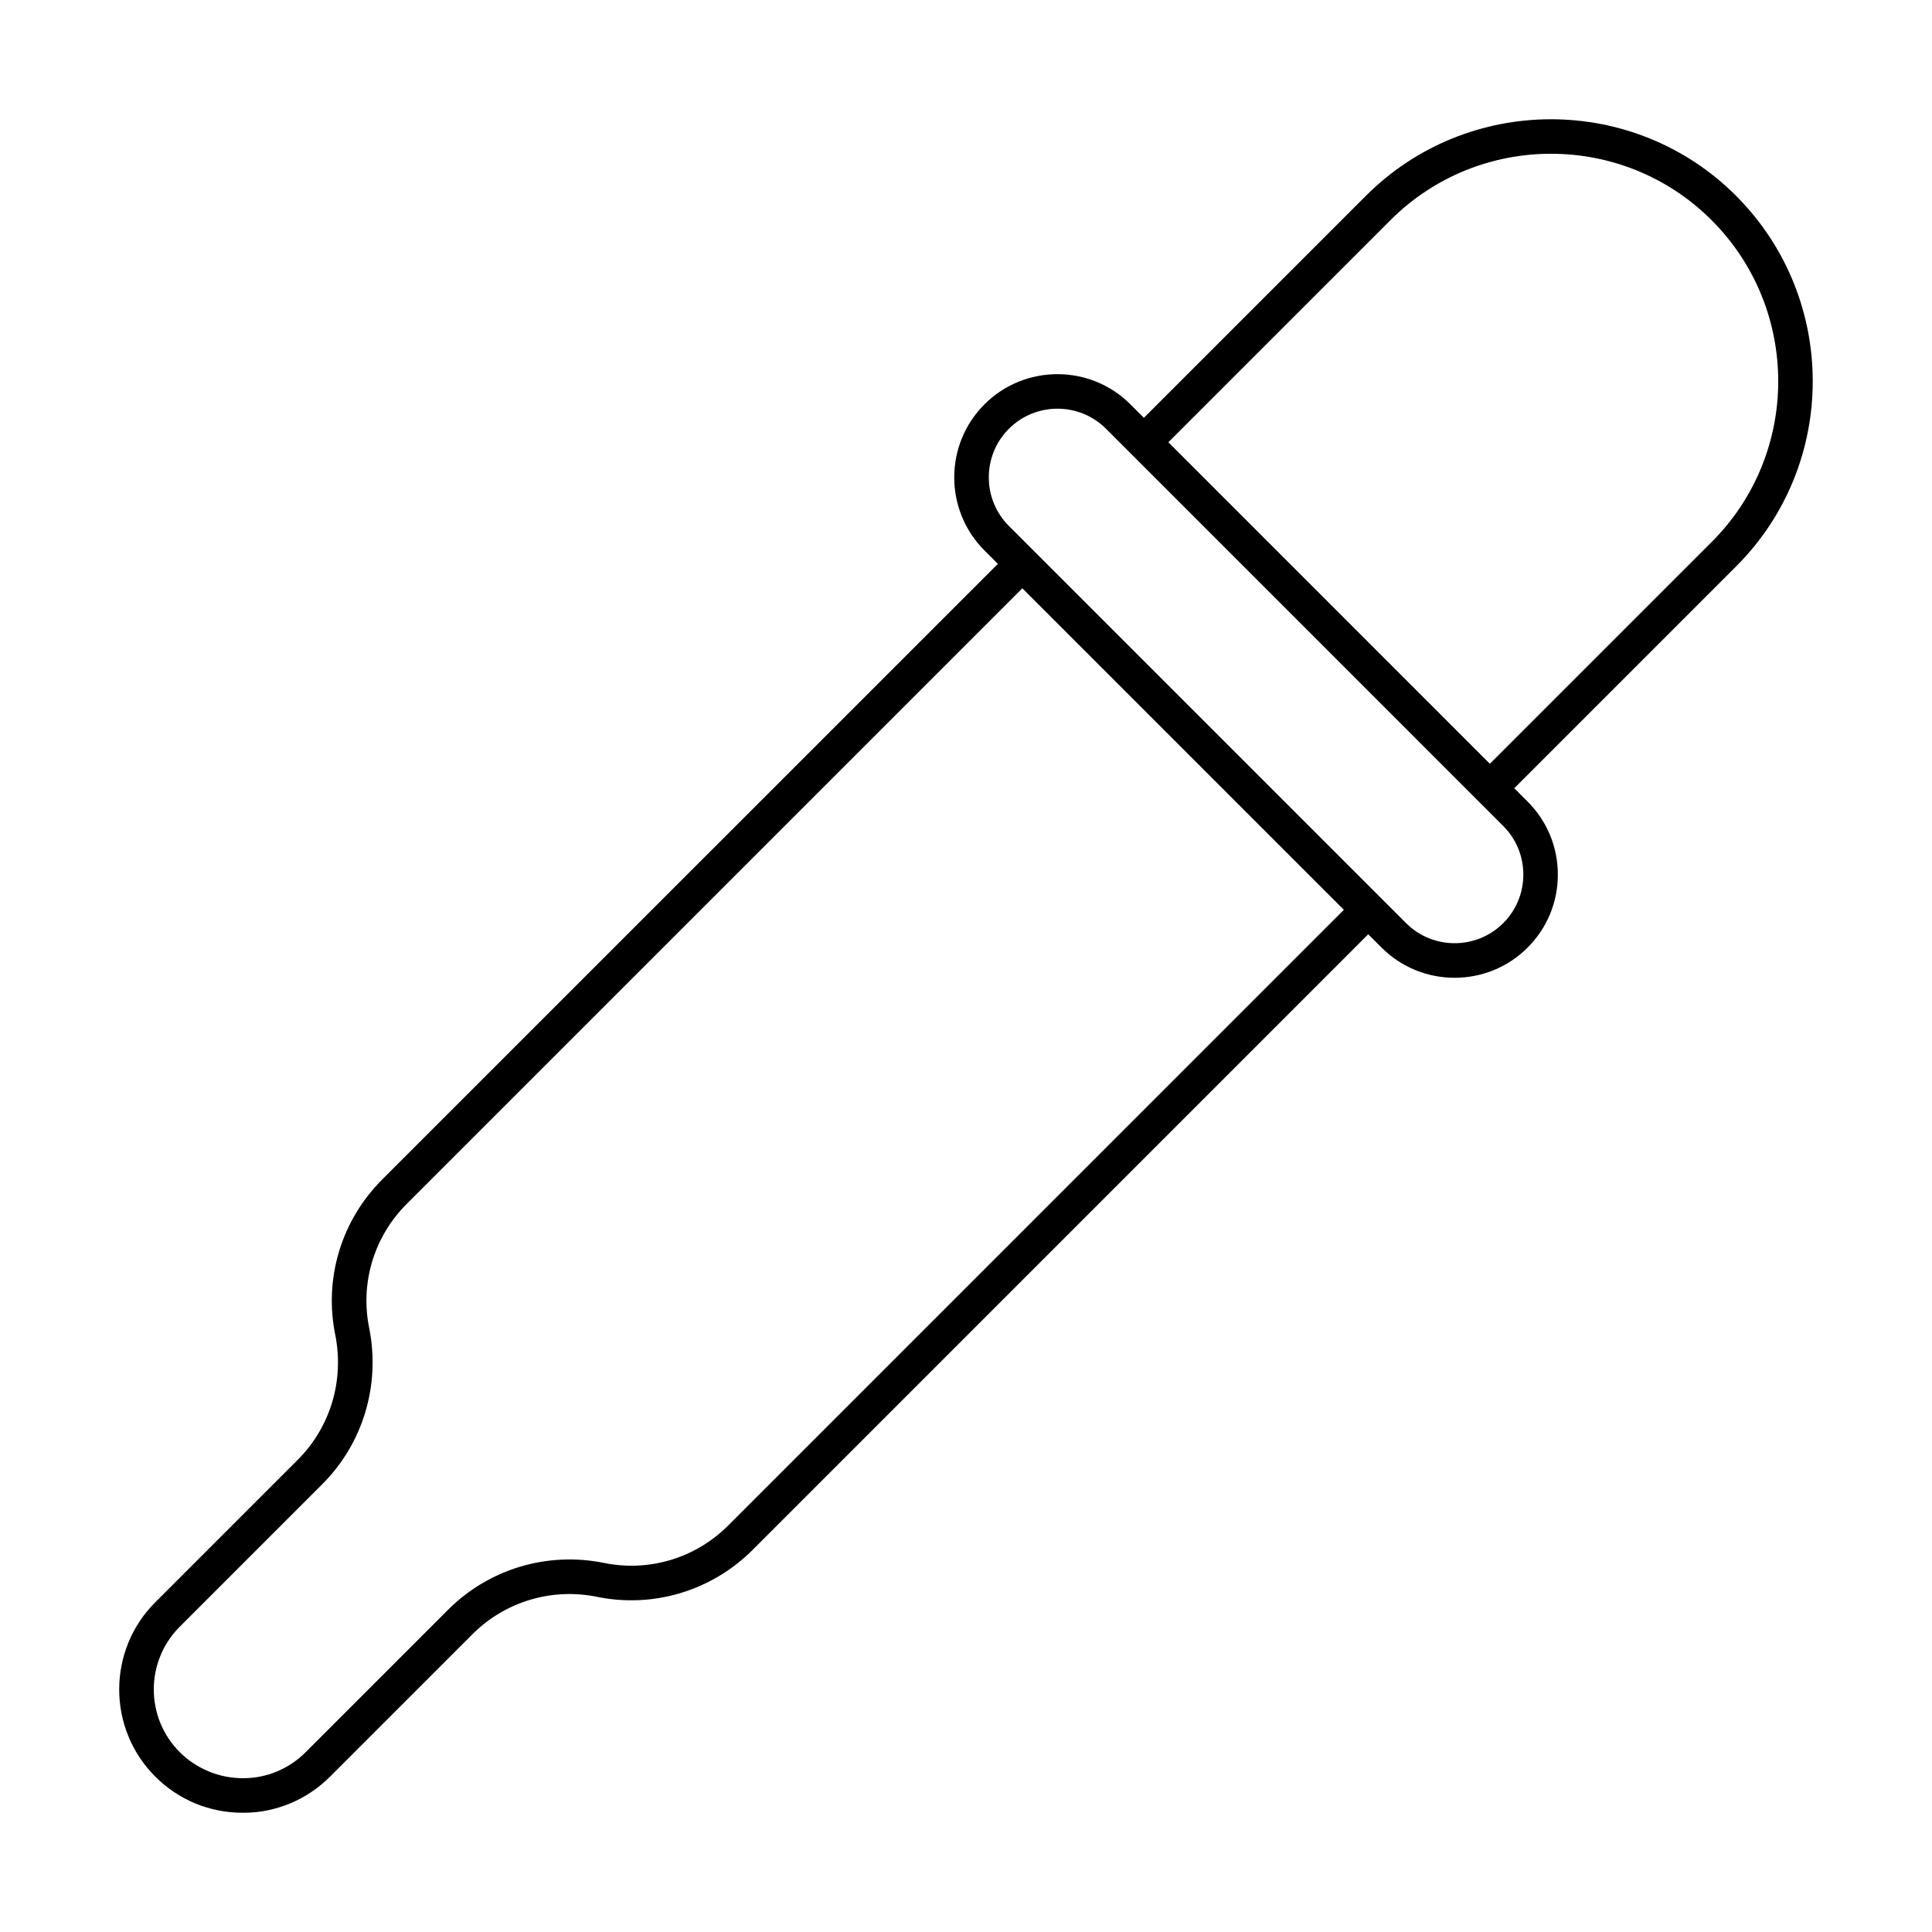 <?xml version="1.0" encoding="UTF-8"?>
<!-- Uploaded to: ICON Repo, www.iconrepo.com, Generator: ICON Repo Mixer Tools -->
<svg fill="#000000" width="800px" height="800px" version="1.1" viewBox="144 144 512 512" xmlns="http://www.w3.org/2000/svg">
 <path d="m604.07 195.88c-27.035-27.035-71.047-27.035-98.078 0l-58.844 58.844-3.559-3.559c-10.672-10.68-28.055-10.672-38.707 0-10.664 10.664-10.664 28.027 0 38.699l3.566 3.566-163.16 163.15c-10.859 10.859-15.504 26.289-12.426 41.246 2.379 12.066-1.324 24.402-9.922 33l-37.805 37.805c-12.73 12.73-12.73 33.445 0 46.176 6.172 6.18 14.402 9.59 23.113 9.59h0.383c8.418 0 16.691-3.445 22.758-9.5l37.812-37.812c8.641-8.641 20.984-12.344 32.957-9.922 14.984 3.078 30.414-1.566 41.285-12.418l163.15-163.16 3.539 3.539c5.34 5.332 12.344 7.996 19.348 7.996 7.012 0 14.016-2.664 19.348-7.996 5.172-5.172 8.016-12.039 8.016-19.348 0-7.316-2.844-14.188-8.016-19.348l-3.539-3.539 58.848-58.848c27.039-27.035 27.004-71.074-0.074-98.16zm-267.09 352.39c-8.668 8.668-20.977 12.379-32.98 9.91-15.02-3.023-30.449 1.617-41.258 12.426l-37.812 37.812c-4.348 4.34-10.27 6.816-16.336 6.816-6.207 0.09-12.461-2.387-16.969-6.906-9.16-9.16-9.16-24.062 0-33.223l37.805-37.805c10.762-10.762 15.402-26.184 12.426-41.285-2.469-11.969 1.242-24.285 9.922-32.965l163.15-163.15 85.207 85.207zm210.72-172.5c0 4.856-1.895 9.43-5.332 12.871-7.102 7.086-18.641 7.094-25.746 0l-105.26-105.26c-7.094-7.102-7.094-18.652 0-25.746s18.641-7.113 25.754 0l105.25 105.26c3.445 3.438 5.332 8.008 5.332 12.875zm-8.871-29.363-85.203-85.211 58.844-58.844c23.473-23.473 61.652-23.473 85.125 0 23.508 23.52 23.543 61.742 0.082 85.207z"/>
</svg>